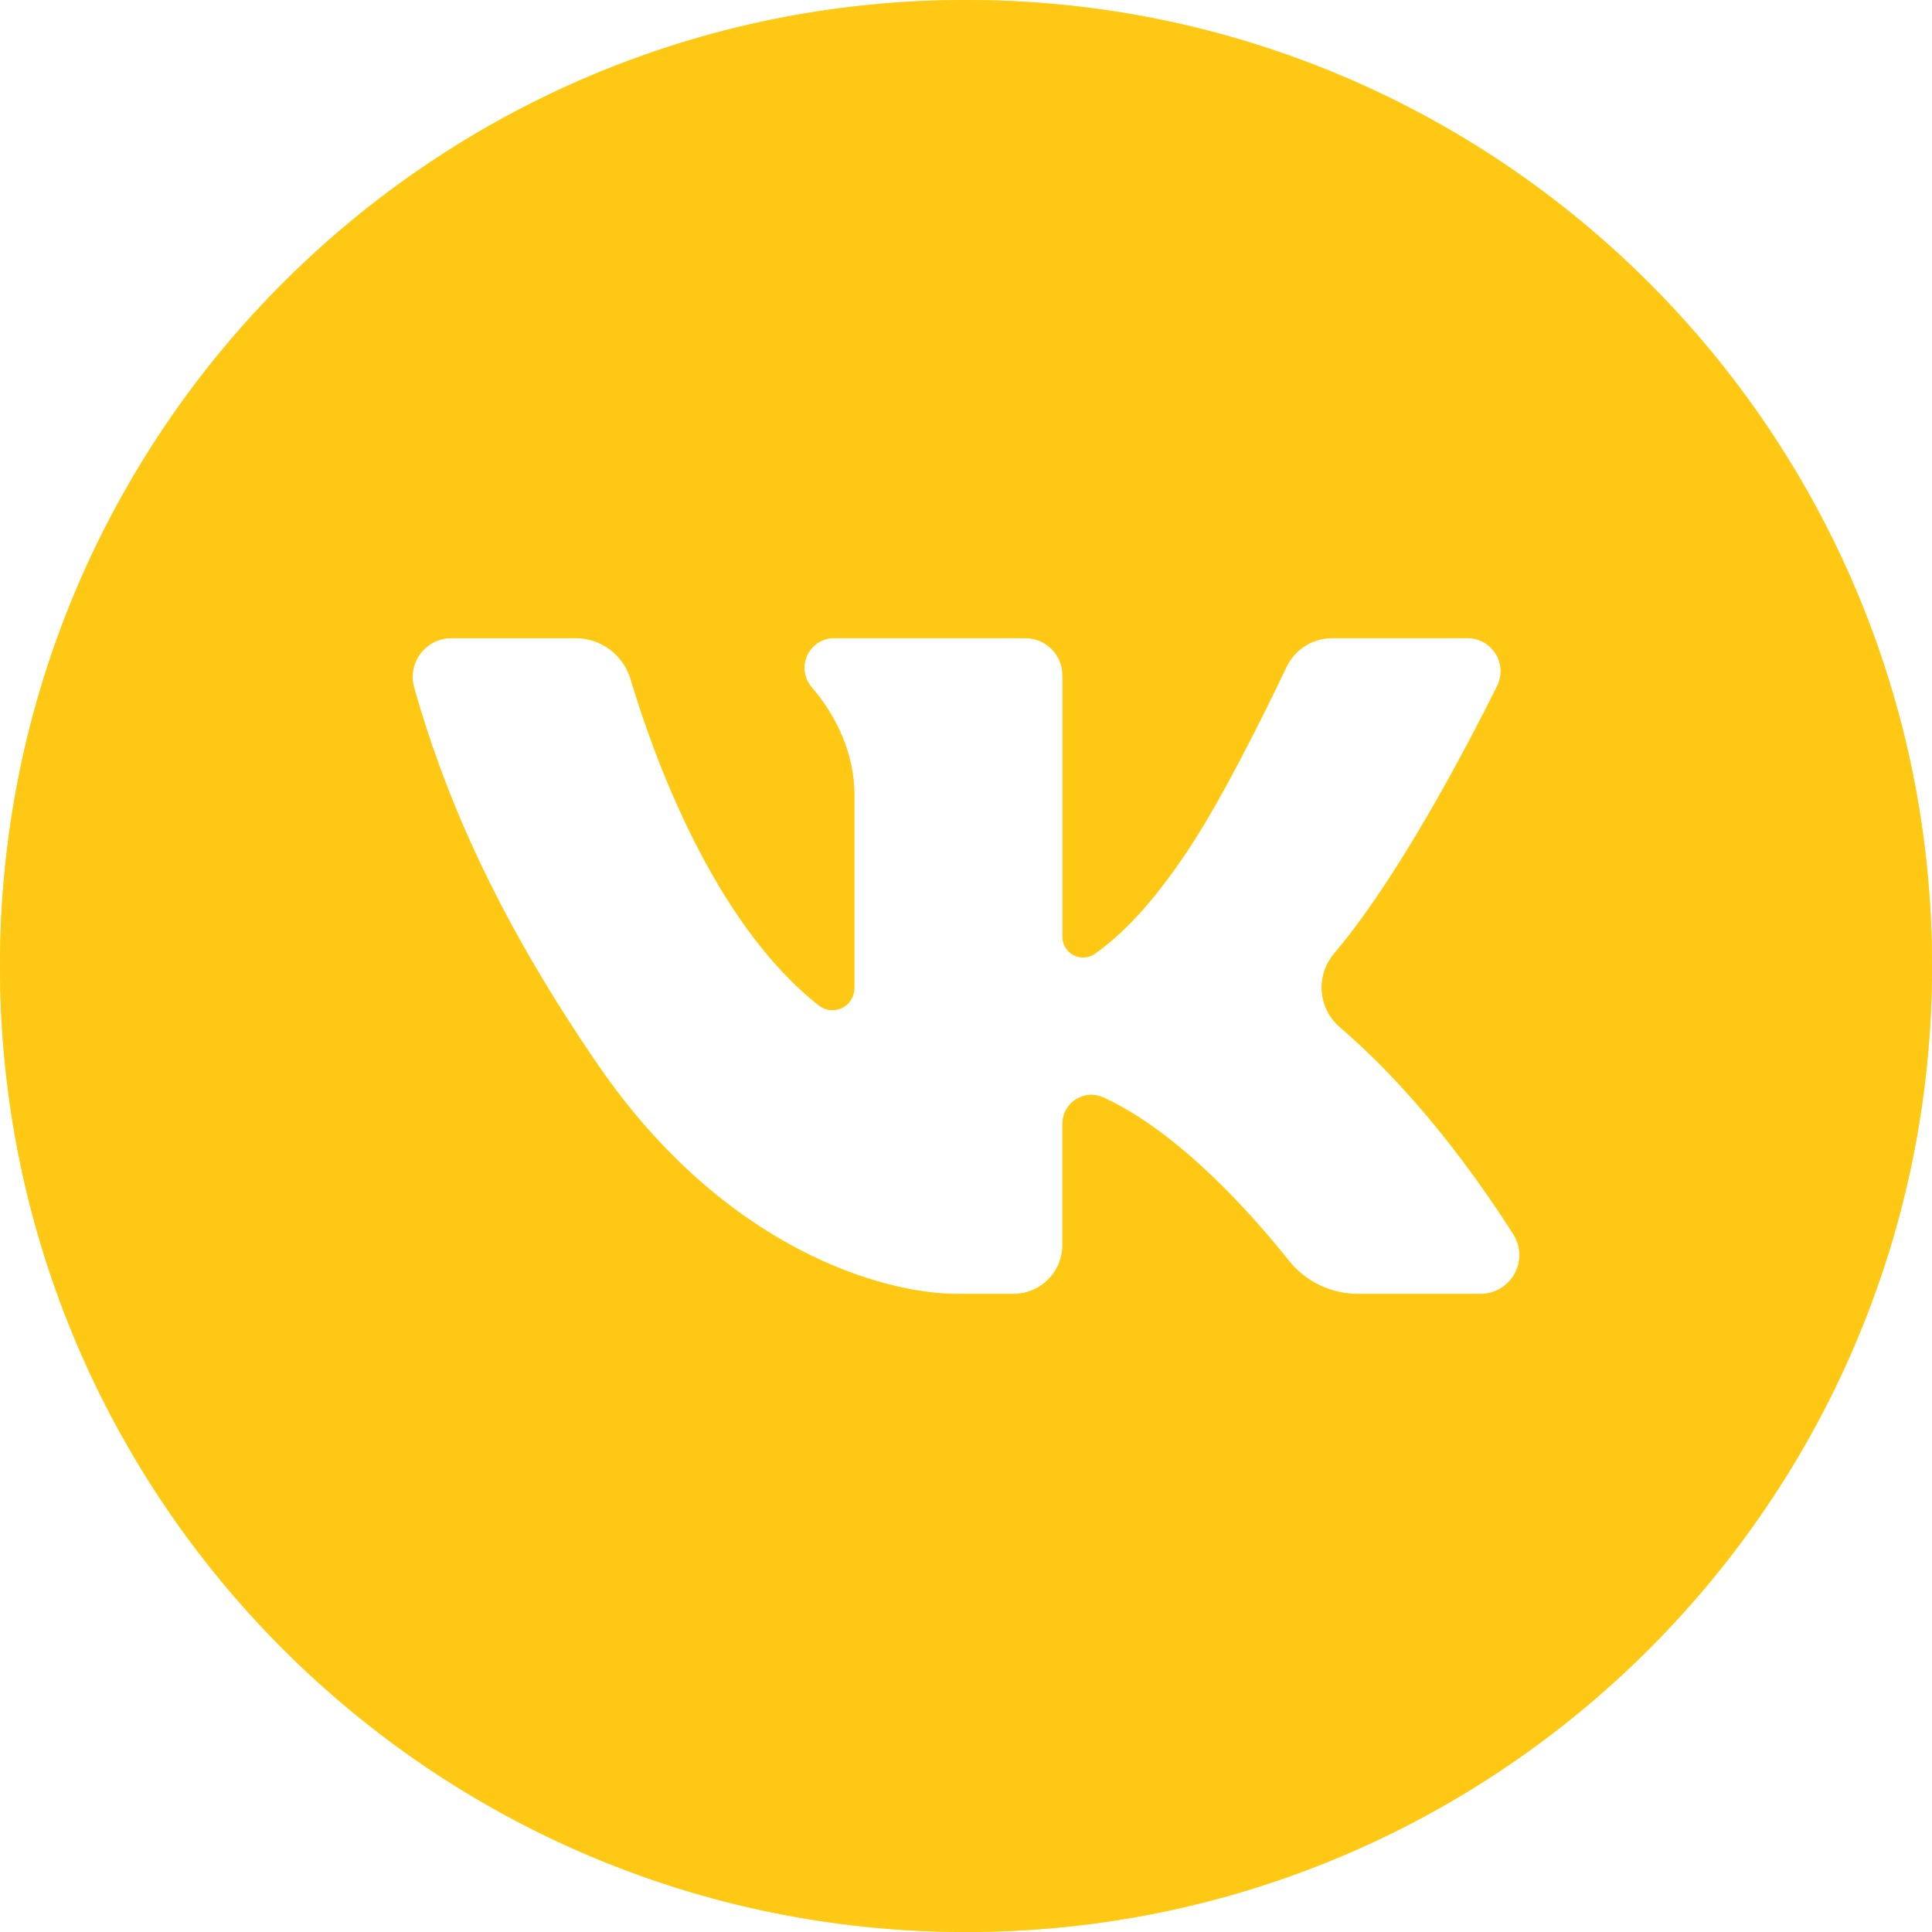 <?xml version="1.0" encoding="UTF-8"?> <svg xmlns="http://www.w3.org/2000/svg" width="50" height="50" viewBox="0 0 50 50" fill="none"><path d="M25 0C11.193 0 0 11.193 0 25C0 38.807 11.193 50 25 50C38.807 50 50 38.807 50 25C50 11.193 38.807 0 25 0ZM38.317 33.486H35.144C34.801 33.487 34.462 33.41 34.152 33.261C33.842 33.112 33.57 32.895 33.355 32.627C32.404 31.433 30.53 29.315 28.562 28.405C28.448 28.352 28.322 28.328 28.197 28.336C28.071 28.344 27.95 28.384 27.843 28.451C27.737 28.518 27.65 28.611 27.589 28.722C27.528 28.832 27.496 28.956 27.496 29.081V32.219C27.496 32.386 27.463 32.55 27.4 32.704C27.336 32.858 27.243 32.997 27.125 33.115C27.007 33.233 26.868 33.326 26.714 33.39C26.56 33.453 26.395 33.486 26.229 33.486H24.762C22.855 33.486 18.747 32.325 15.473 27.557C12.684 23.494 11.441 20.346 10.716 17.793C10.674 17.643 10.667 17.486 10.696 17.333C10.725 17.181 10.788 17.037 10.882 16.913C10.976 16.789 11.098 16.689 11.237 16.619C11.376 16.55 11.529 16.514 11.685 16.515H14.894C15.214 16.514 15.526 16.617 15.783 16.808C16.04 17 16.228 17.268 16.32 17.575C16.916 19.571 18.462 23.877 21.194 26.021C21.278 26.087 21.378 26.128 21.483 26.139C21.589 26.151 21.695 26.132 21.791 26.086C21.886 26.04 21.967 25.967 22.023 25.878C22.079 25.788 22.11 25.684 22.11 25.578V20.552C22.11 19.558 21.679 18.565 21.007 17.788C20.91 17.677 20.848 17.54 20.826 17.394C20.805 17.248 20.827 17.099 20.888 16.964C20.949 16.83 21.048 16.716 21.172 16.636C21.296 16.556 21.44 16.514 21.588 16.514H26.536C26.791 16.514 27.035 16.615 27.215 16.795C27.395 16.976 27.497 17.22 27.497 17.475V24.245C27.497 24.343 27.523 24.439 27.575 24.522C27.625 24.606 27.698 24.674 27.786 24.719C27.873 24.764 27.971 24.784 28.068 24.777C28.166 24.77 28.26 24.737 28.34 24.68C29.248 24.033 30.026 23.078 30.741 22.005C31.642 20.654 32.74 18.422 33.292 17.264C33.398 17.039 33.566 16.85 33.776 16.717C33.987 16.584 34.23 16.514 34.478 16.514H37.978C38.125 16.514 38.268 16.551 38.396 16.622C38.524 16.693 38.631 16.796 38.708 16.92C38.785 17.044 38.829 17.186 38.836 17.332C38.843 17.478 38.812 17.623 38.747 17.754C37.864 19.525 36.144 22.775 34.525 24.682C34.294 24.956 34.18 25.311 34.21 25.669C34.239 26.026 34.41 26.358 34.684 26.59C35.739 27.492 37.386 29.158 39.162 31.935C39.26 32.087 39.315 32.262 39.322 32.443C39.329 32.623 39.286 32.803 39.2 32.962C39.114 33.12 38.986 33.253 38.83 33.345C38.675 33.438 38.498 33.486 38.317 33.486Z" fill="#FAE614"></path><path d="M25 0C11.193 0 0 11.193 0 25C0 38.807 11.193 50 25 50C38.807 50 50 38.807 50 25C50 11.193 38.807 0 25 0ZM38.317 33.486H35.144C34.801 33.487 34.462 33.41 34.152 33.261C33.842 33.112 33.57 32.895 33.355 32.627C32.404 31.433 30.53 29.315 28.562 28.405C28.448 28.352 28.322 28.328 28.197 28.336C28.071 28.344 27.95 28.384 27.843 28.451C27.737 28.518 27.65 28.611 27.589 28.722C27.528 28.832 27.496 28.956 27.496 29.081V32.219C27.496 32.386 27.463 32.55 27.4 32.704C27.336 32.858 27.243 32.997 27.125 33.115C27.007 33.233 26.868 33.326 26.714 33.39C26.56 33.453 26.395 33.486 26.229 33.486H24.762C22.855 33.486 18.747 32.325 15.473 27.557C12.684 23.494 11.441 20.346 10.716 17.793C10.674 17.643 10.667 17.486 10.696 17.333C10.725 17.181 10.788 17.037 10.882 16.913C10.976 16.789 11.098 16.689 11.237 16.619C11.376 16.55 11.529 16.514 11.685 16.515H14.894C15.214 16.514 15.526 16.617 15.783 16.808C16.04 17 16.228 17.268 16.32 17.575C16.916 19.571 18.462 23.877 21.194 26.021C21.278 26.087 21.378 26.128 21.483 26.139C21.589 26.151 21.695 26.132 21.791 26.086C21.886 26.04 21.967 25.967 22.023 25.878C22.079 25.788 22.11 25.684 22.11 25.578V20.552C22.11 19.558 21.679 18.565 21.007 17.788C20.91 17.677 20.848 17.54 20.826 17.394C20.805 17.248 20.827 17.099 20.888 16.964C20.949 16.83 21.048 16.716 21.172 16.636C21.296 16.556 21.44 16.514 21.588 16.514H26.536C26.791 16.514 27.035 16.615 27.215 16.795C27.395 16.976 27.497 17.22 27.497 17.475V24.245C27.497 24.343 27.523 24.439 27.575 24.522C27.625 24.606 27.698 24.674 27.786 24.719C27.873 24.764 27.971 24.784 28.068 24.777C28.166 24.77 28.26 24.737 28.34 24.68C29.248 24.033 30.026 23.078 30.741 22.005C31.642 20.654 32.74 18.422 33.292 17.264C33.398 17.039 33.566 16.85 33.776 16.717C33.987 16.584 34.23 16.514 34.478 16.514H37.978C38.125 16.514 38.268 16.551 38.396 16.622C38.524 16.693 38.631 16.796 38.708 16.92C38.785 17.044 38.829 17.186 38.836 17.332C38.843 17.478 38.812 17.623 38.747 17.754C37.864 19.525 36.144 22.775 34.525 24.682C34.294 24.956 34.18 25.311 34.21 25.669C34.239 26.026 34.41 26.358 34.684 26.59C35.739 27.492 37.386 29.158 39.162 31.935C39.26 32.087 39.315 32.262 39.322 32.443C39.329 32.623 39.286 32.803 39.2 32.962C39.114 33.12 38.986 33.253 38.83 33.345C38.675 33.438 38.498 33.486 38.317 33.486Z" fill="#FFC815"></path></svg> 